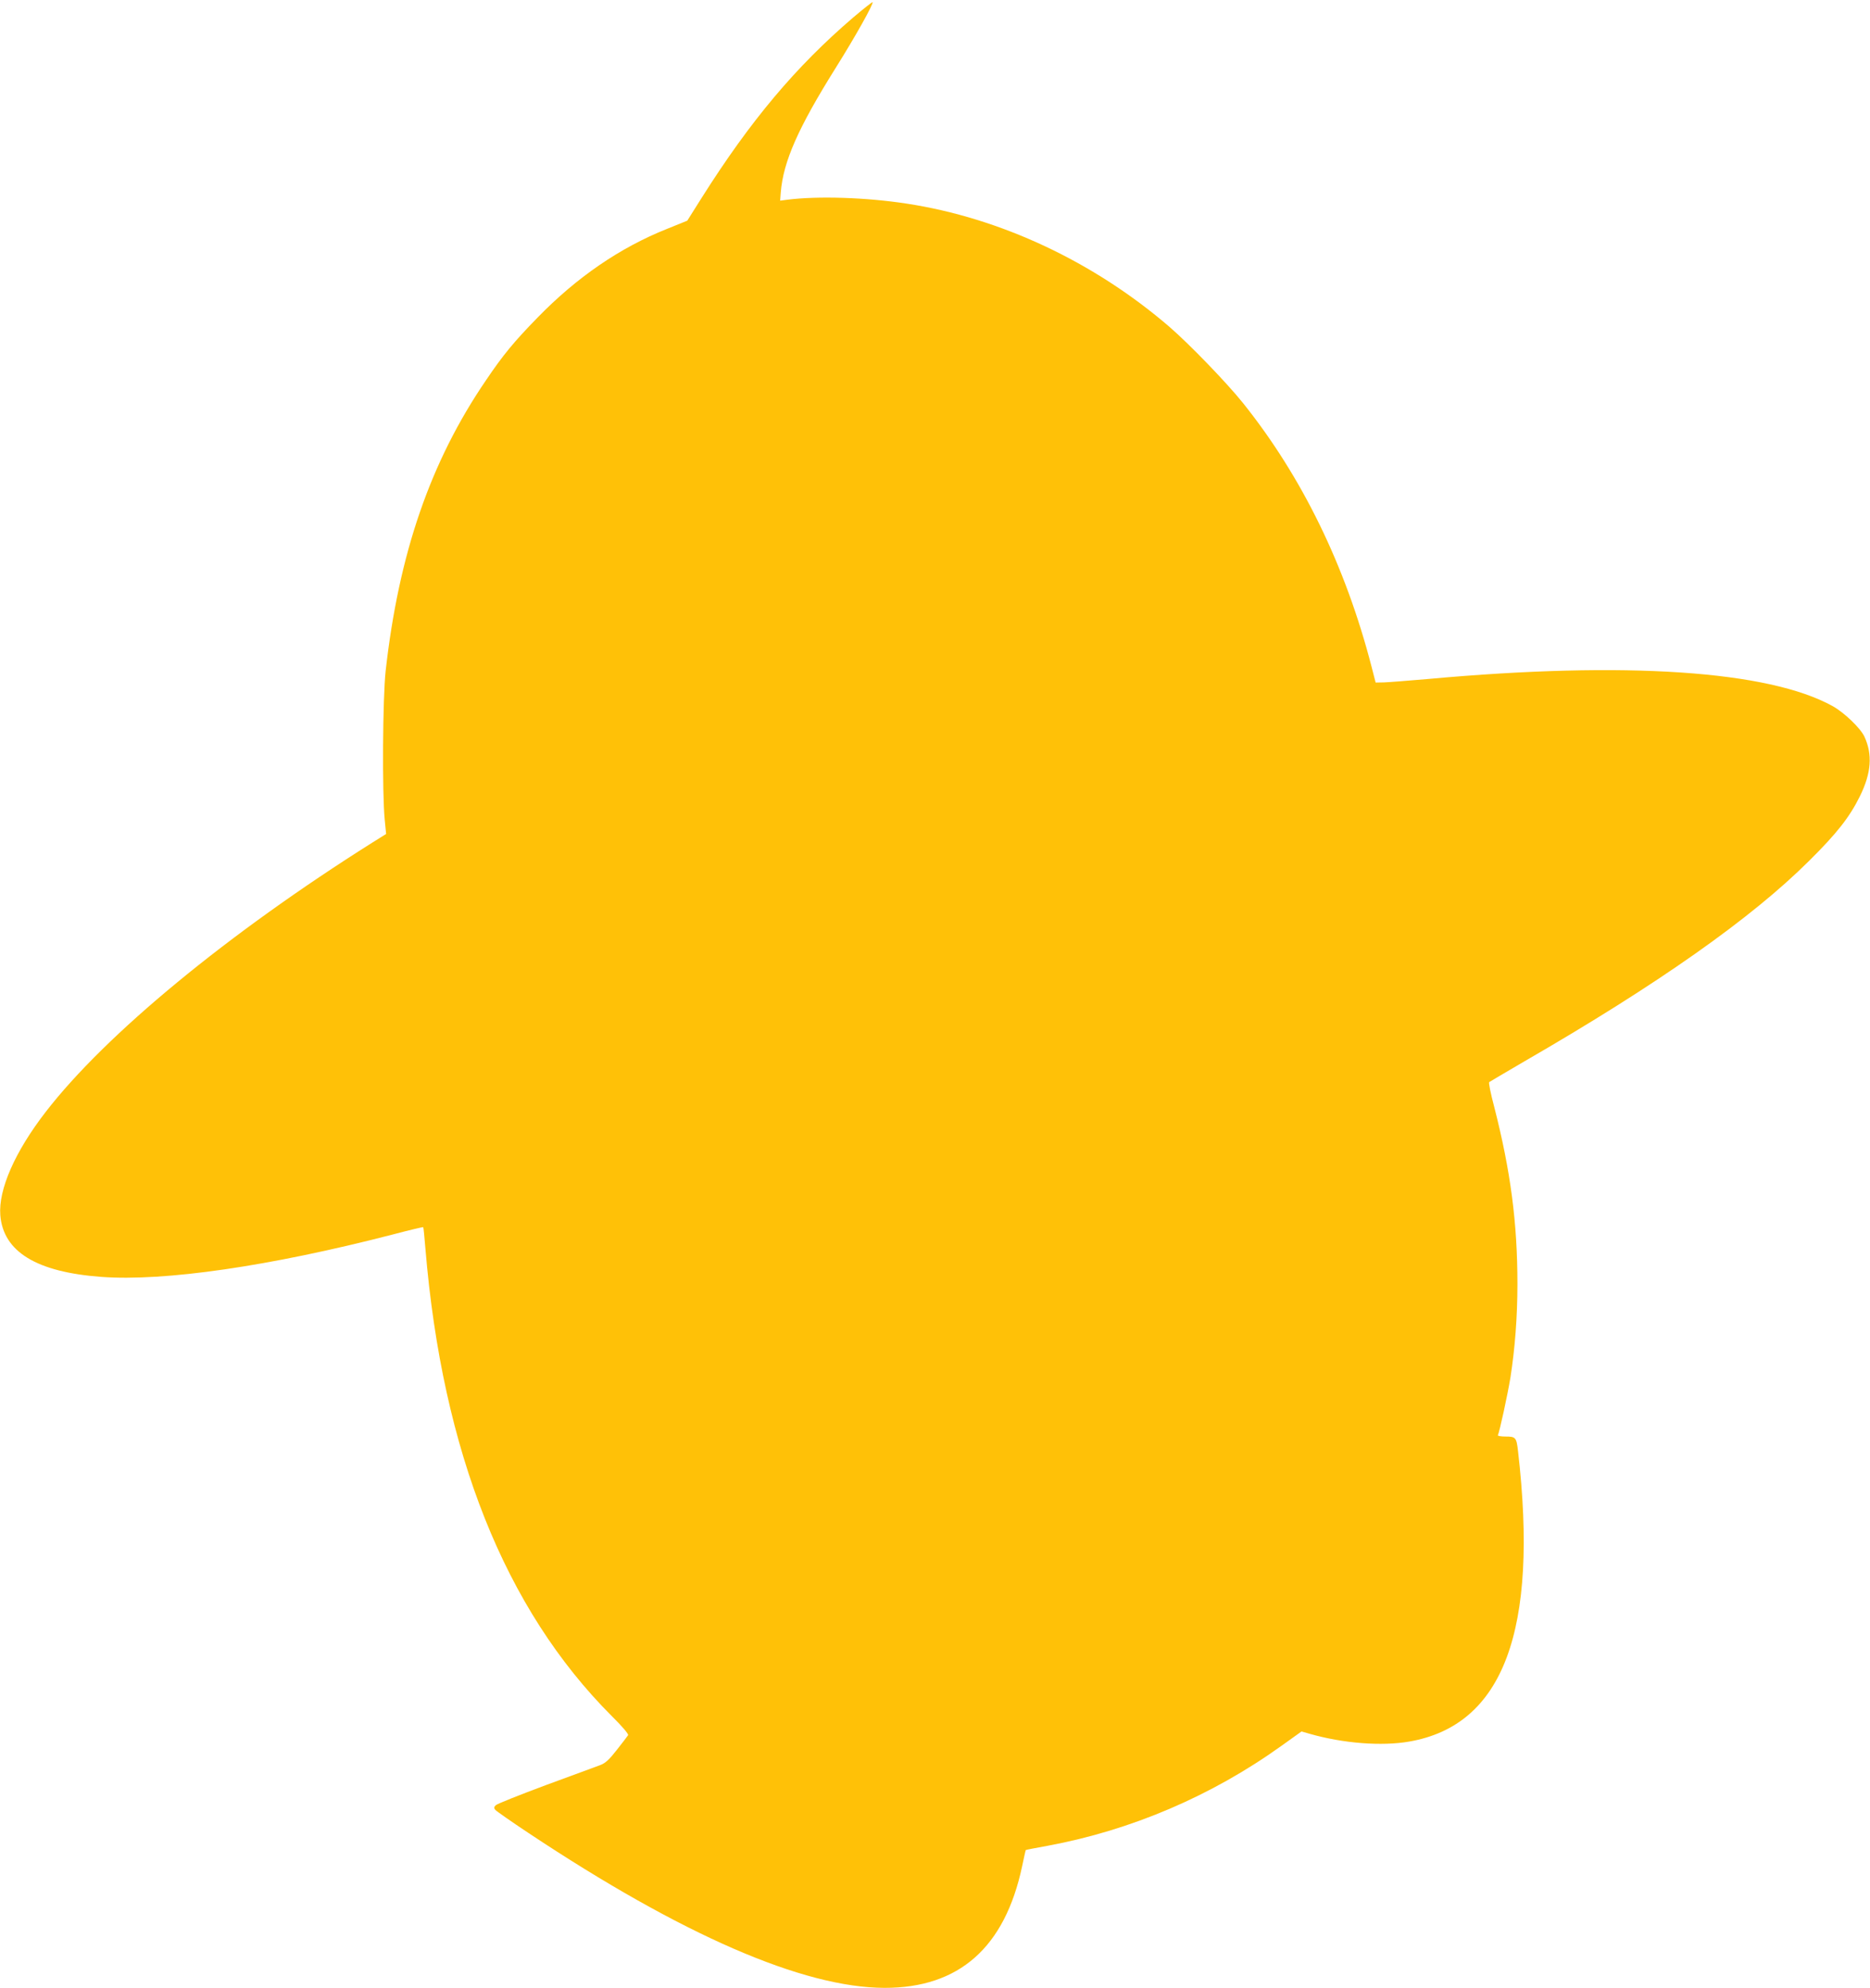 <?xml version="1.0" standalone="no"?>
<!DOCTYPE svg PUBLIC "-//W3C//DTD SVG 20010904//EN"
 "http://www.w3.org/TR/2001/REC-SVG-20010904/DTD/svg10.dtd">
<svg version="1.0" xmlns="http://www.w3.org/2000/svg"
 width="1204pt" height="1280pt" viewBox="0 0 1204 1280"
 preserveAspectRatio="xMidYMid meet">
<g transform="translate(0,1280) scale(0.1,-0.1)"
fill="#ffc107" stroke="none">
<path d="M5494 12688 c-370 -317 -662 -664 -977 -1163 l-92 -146 -131 -53
c-303 -121 -580 -311 -834 -572 -151 -155 -220 -238 -332 -404 -357 -524 -560
-1113 -645 -1870 -19 -173 -23 -787 -6 -958 l9 -92 -91 -57 c-928 -585 -1715
-1233 -2101 -1733 -198 -256 -305 -500 -292 -665 19 -235 233 -366 650 -397
407 -30 1084 68 1877 273 106 28 194 49 196 47 2 -2 8 -64 14 -138 109 -1310
512 -2321 1198 -3008 70 -69 111 -118 107 -125 -4 -7 -37 -49 -72 -94 -49 -63
-74 -86 -106 -98 -22 -8 -180 -67 -350 -129 -169 -63 -315 -121 -324 -130 -12
-12 -13 -18 -3 -30 7 -8 104 -76 214 -149 988 -657 1768 -996 2292 -997 480
-1 775 260 886 783 12 56 22 103 23 104 1 2 65 14 142 28 538 100 1055 321
1504 643 l130 93 52 -15 c216 -62 465 -81 642 -50 605 105 833 715 700 1869
-10 89 -15 95 -80 95 -31 0 -53 4 -50 9 10 16 63 262 81 371 29 187 45 391 45
602 0 395 -44 729 -150 1143 -22 82 -36 153 -32 157 4 3 104 62 222 131 864
499 1465 923 1836 1292 181 179 263 284 329 418 74 150 82 269 29 384 -26 55
-129 154 -204 196 -413 229 -1331 291 -2605 175 -126 -11 -254 -21 -284 -22
l-54 -1 -27 105 c-168 648 -447 1220 -827 1695 -106 132 -343 377 -473 490
-488 420 -1089 702 -1693 794 -260 40 -571 50 -768 25 l-46 -6 4 53 c16 199
112 416 355 804 126 201 244 412 236 421 -2 2 -58 -42 -124 -98z"/>
</g>
</svg>
